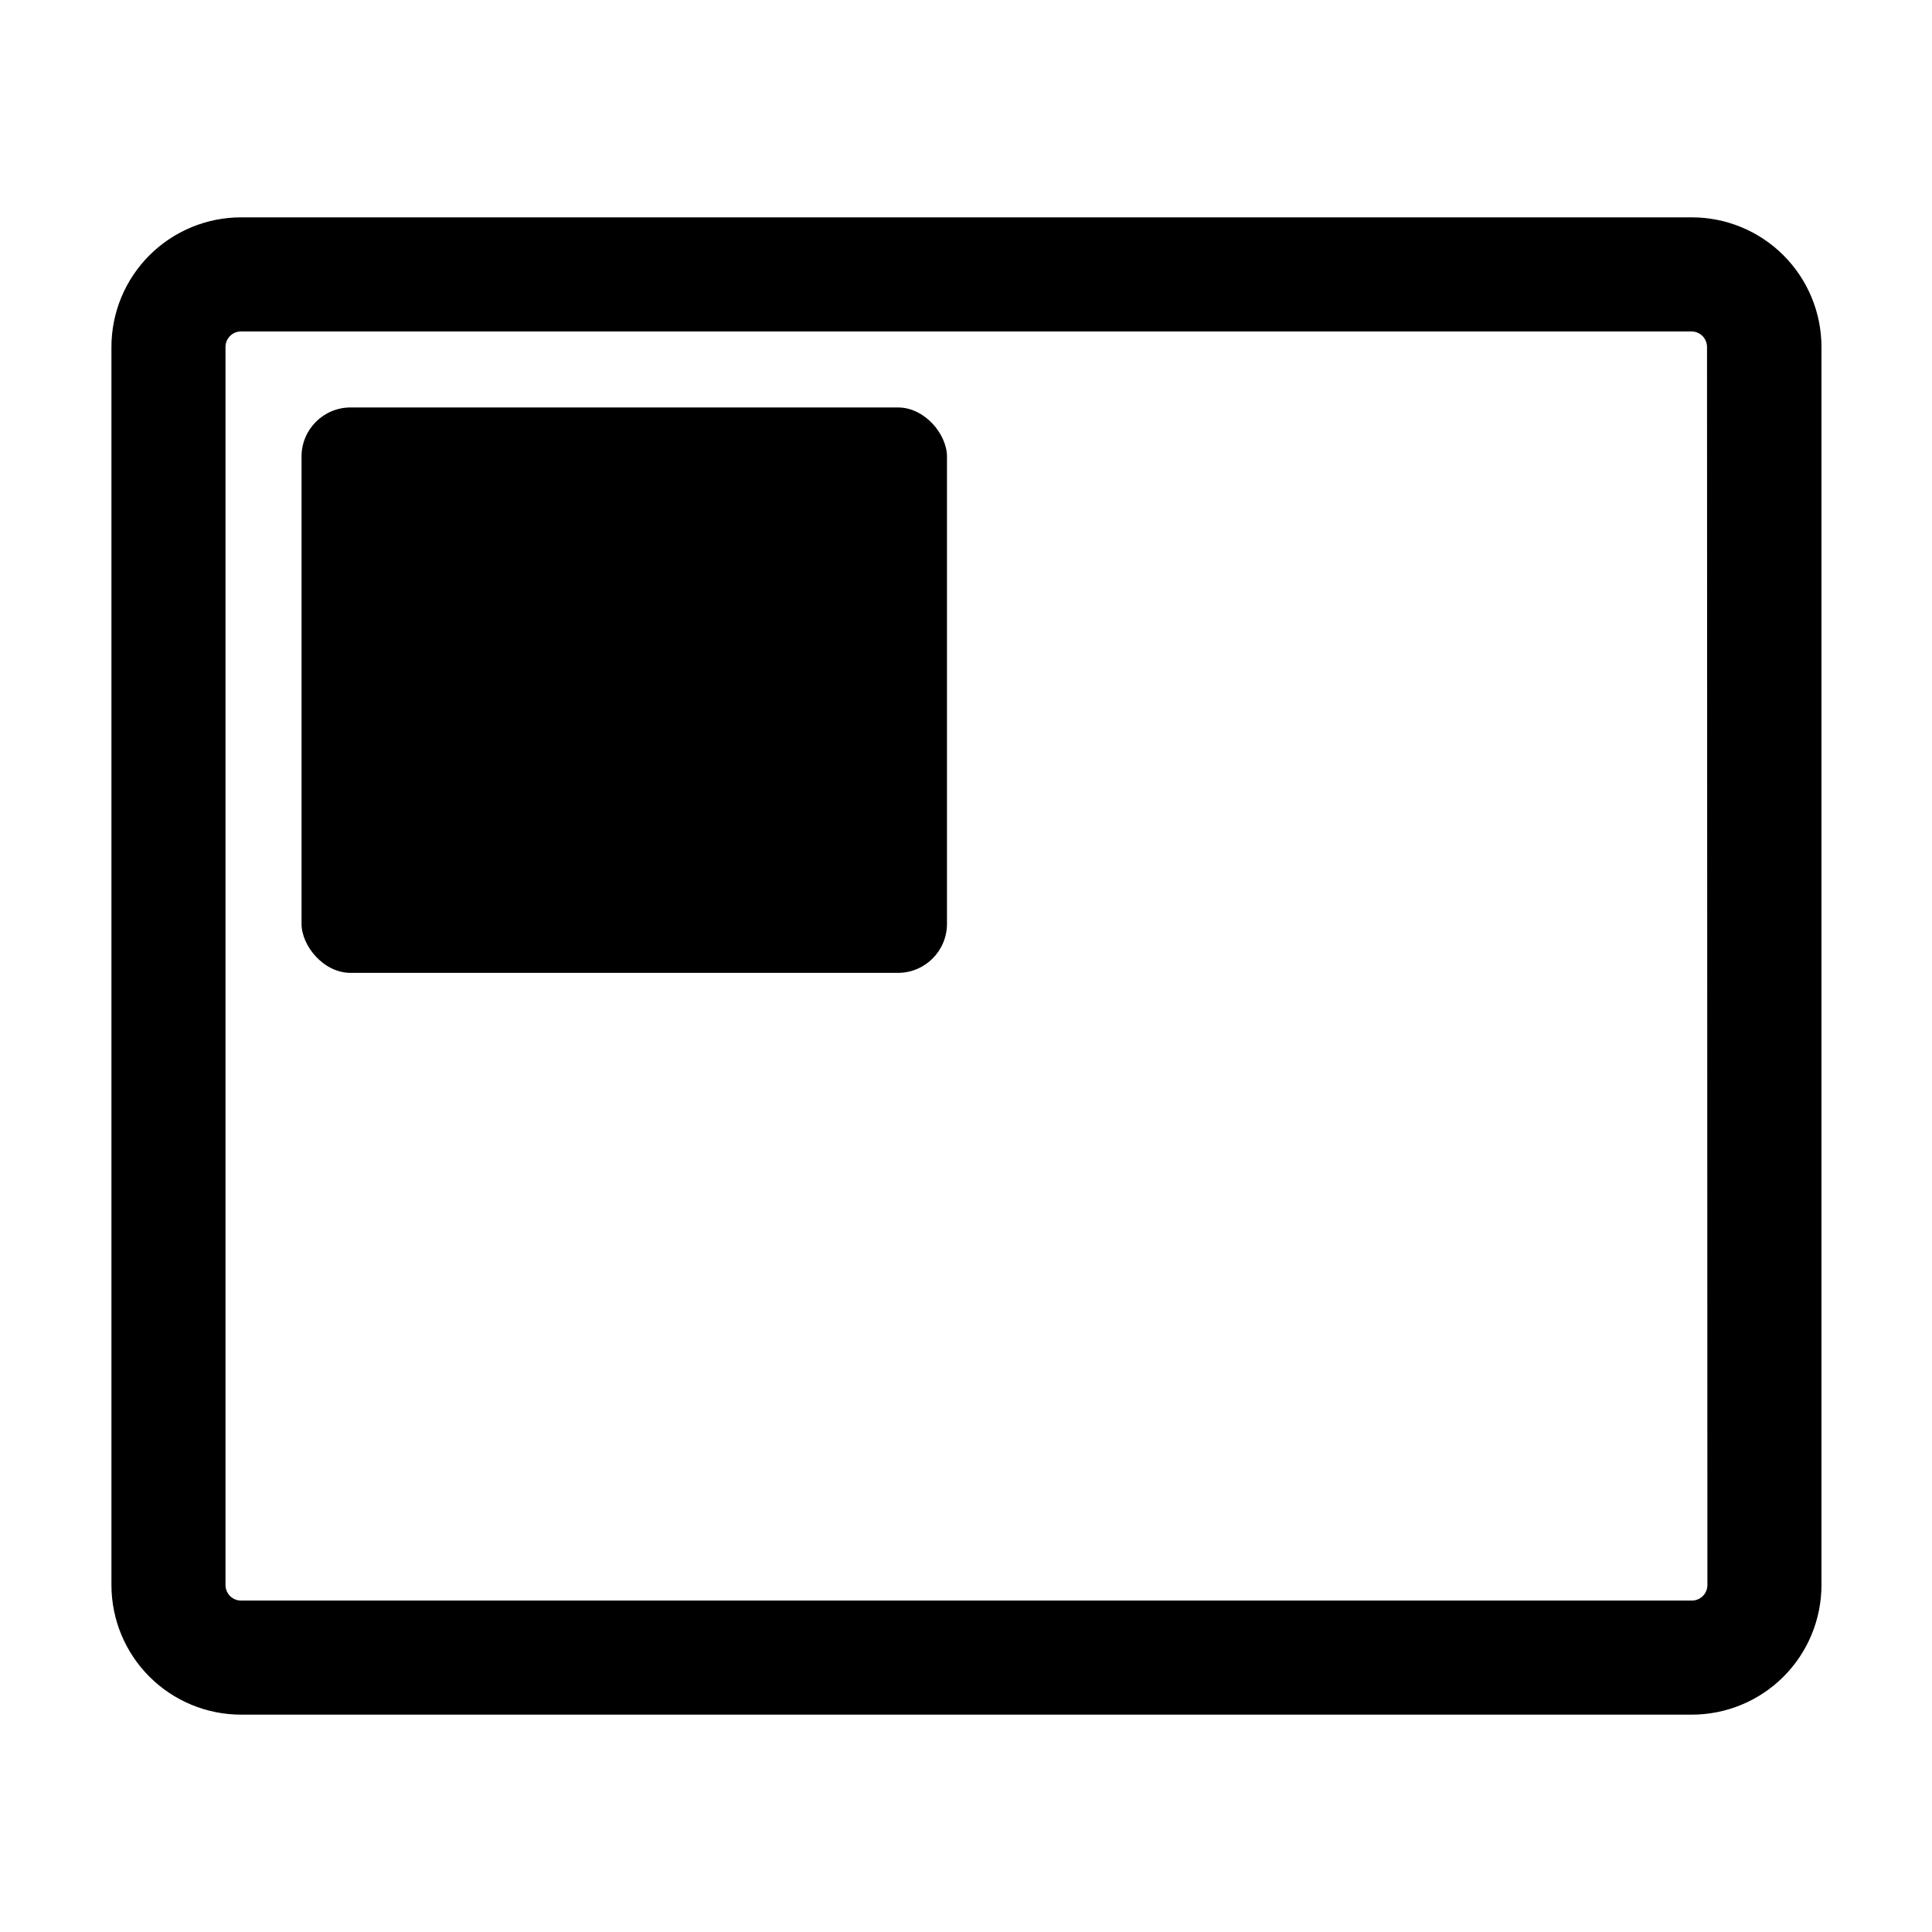<?xml version="1.0" encoding="UTF-8"?>
<!-- Uploaded to: ICON Repo, www.svgrepo.com, Generator: ICON Repo Mixer Tools -->
<svg fill="#000000" width="800px" height="800px" version="1.1" viewBox="144 144 512 512" xmlns="http://www.w3.org/2000/svg">
 <g>
  <path d="m236.91 251.98h145.05c7.18 0 13 7.18 13 13v123.84c0 7.18-5.82 13-13 13h-145.05c-7.18 0-13-7.18-13-13v-123.84c0-7.18 5.82-13 13-13z"/>
  <path d="m592.25 201.6h-384.36c-9.113 0-17.852 3.621-24.293 10.062-6.445 6.445-10.066 15.184-10.066 24.297v328.08c0 9.113 3.621 17.852 10.066 24.297 6.441 6.441 15.18 10.062 24.293 10.062h384.36c9.129 0.027 17.895-3.582 24.359-10.027 6.465-6.445 10.098-15.203 10.098-24.332v-328.08c0-9.129-3.633-17.883-10.098-24.332-6.465-6.445-15.23-10.055-24.359-10.027zm4.231 362.44c0 2.281-1.852 4.133-4.133 4.133h-384.46c-2.281 0-4.129-1.852-4.129-4.133v-328.08c0-2.281 1.848-4.129 4.129-4.129h384.36c1.094 0 2.144 0.434 2.918 1.207 0.777 0.777 1.211 1.828 1.211 2.922z"/>
 </g>
</svg>